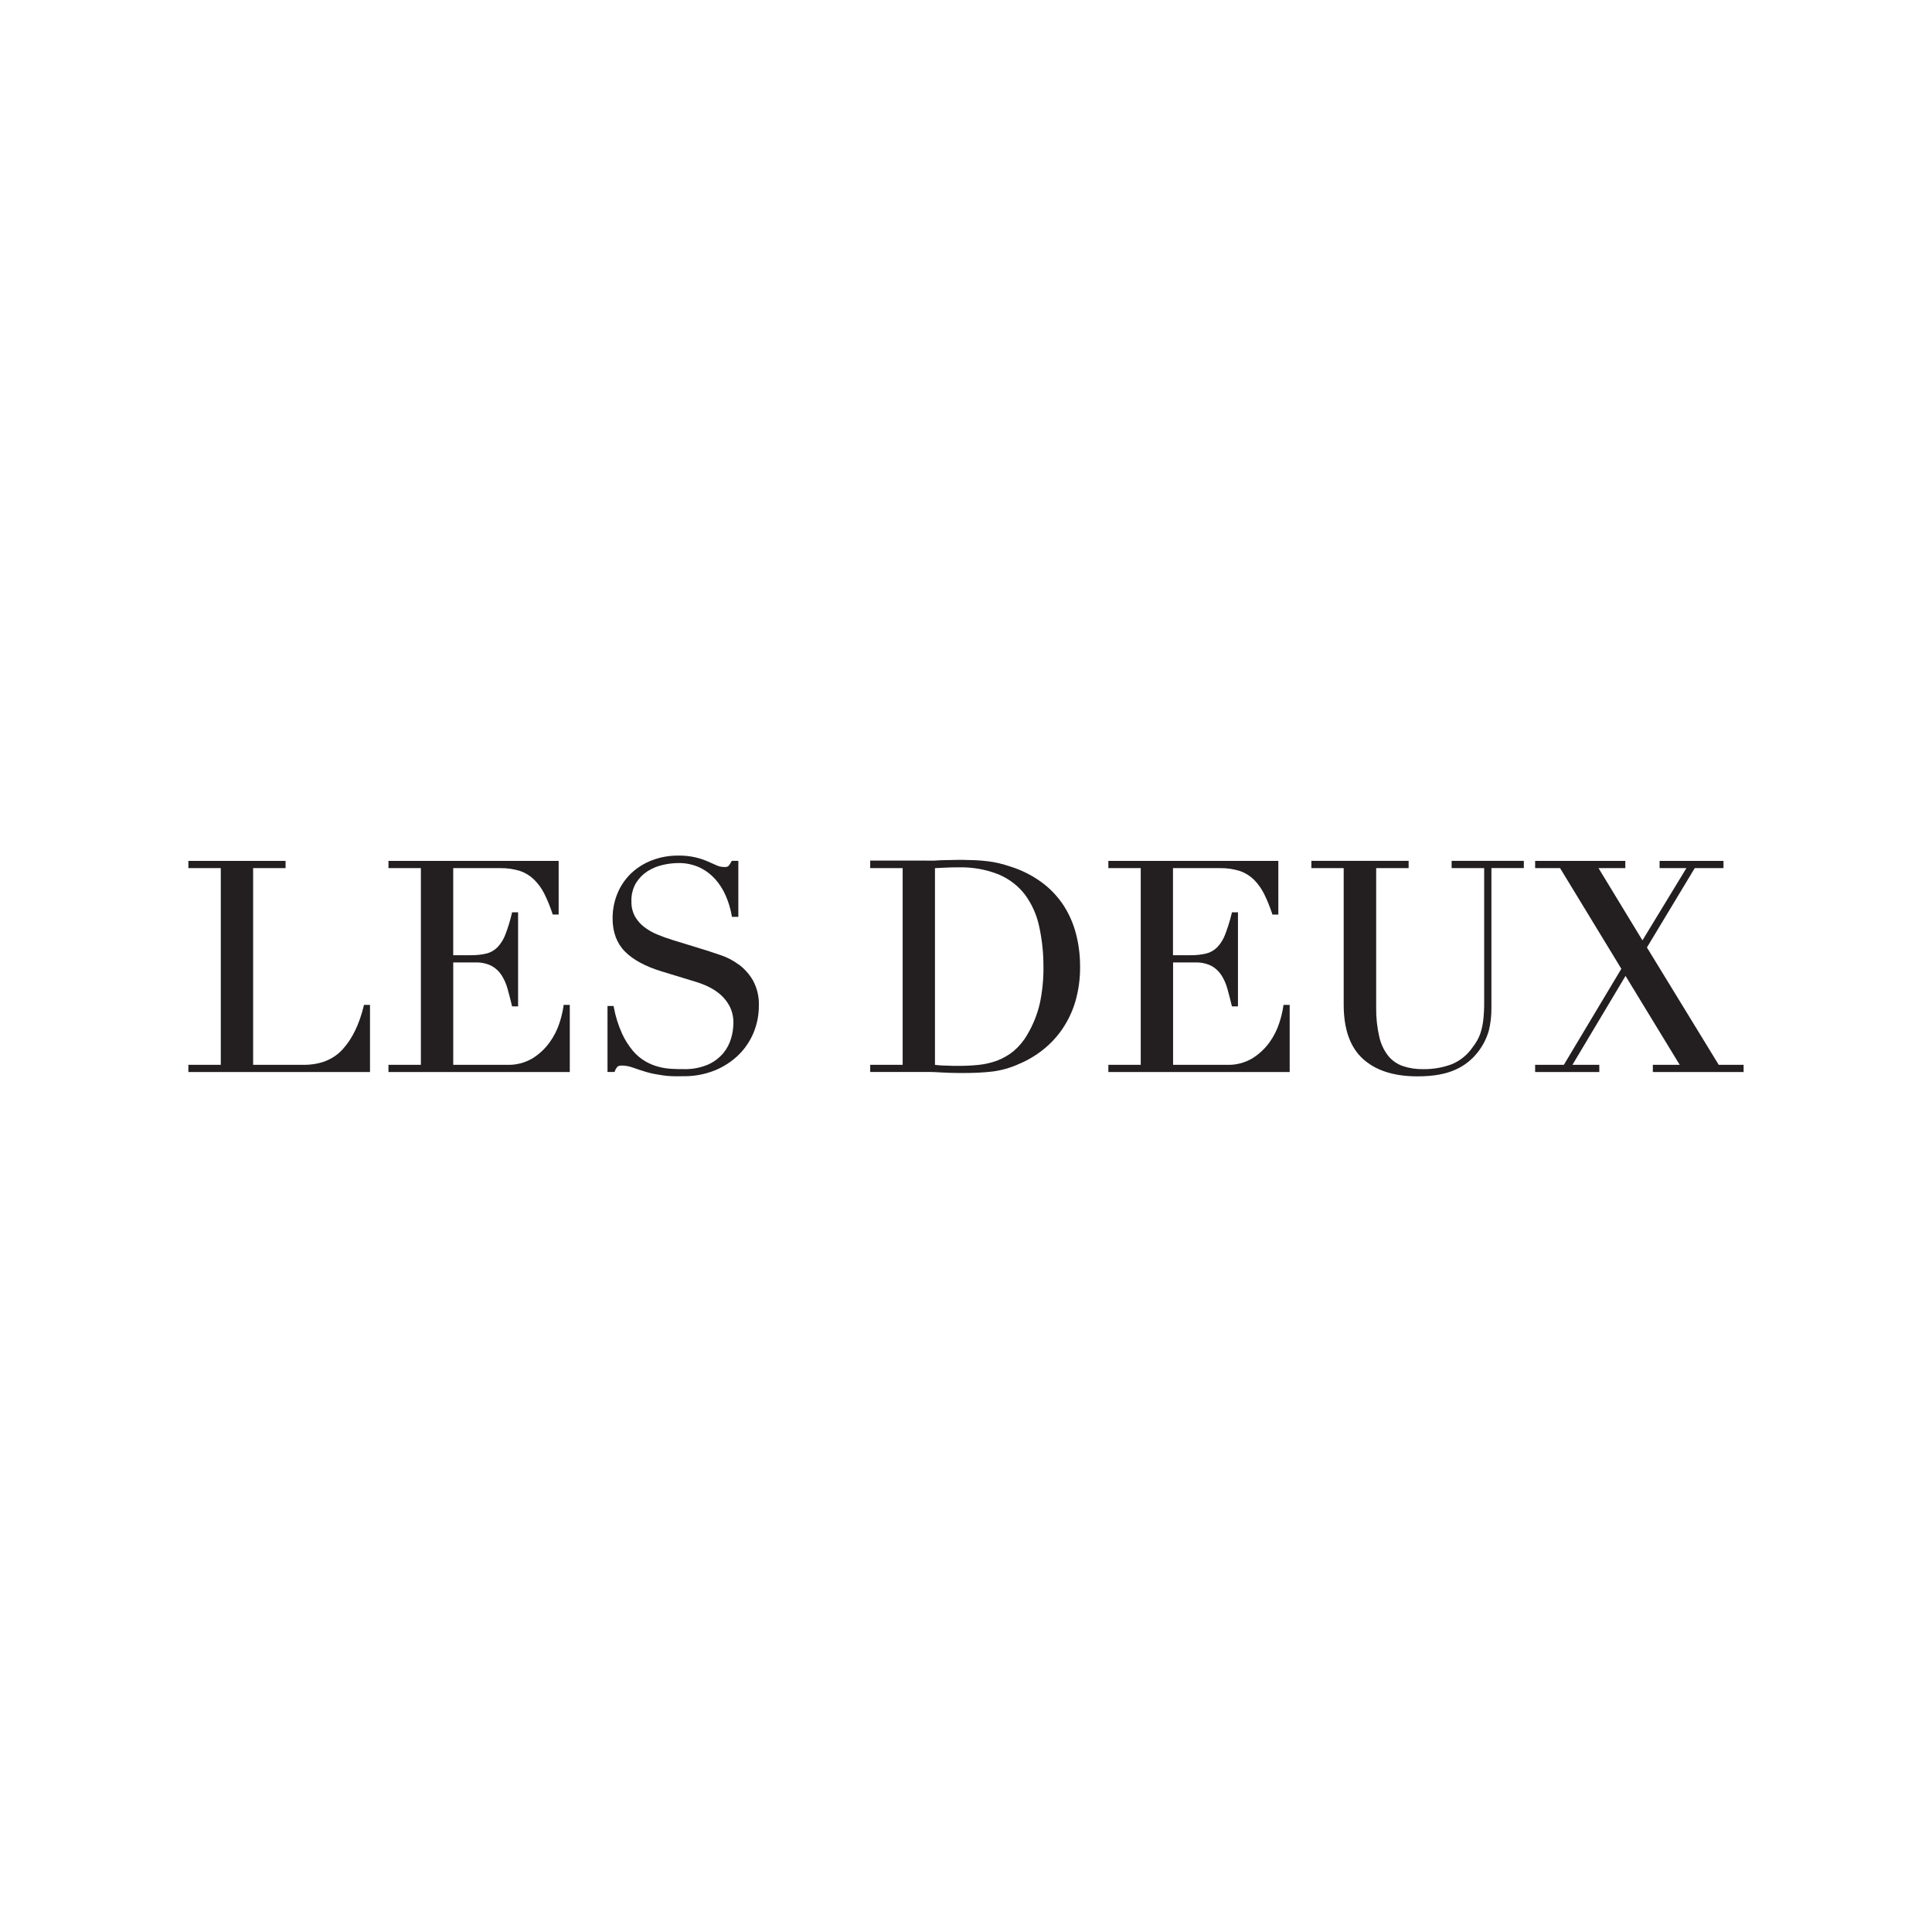 <svg viewBox="0 0 1080 1080" version="1.1" xmlns="http://www.w3.org/2000/svg" id="Layer_1">
  
  <defs>
    <style>
      .st0 {
        fill: #231f20;
      }
    </style>
  </defs>
  <g id="Layer_2">
    <g id="Layer_1-2">
      <path d="M203.31,562.42c-2.46,10.14-6.41,18.27-11.71,24.1-5.31,5.83-12.62,8.73-21.89,8.73h-28.21v-109.96h18.14v-4.05h-54.34v4.05h18.12v109.96h-18.12v4.01h101.53v-37.51h-3.37l-.16.66Z" class="st0"></path>
      <path d="M315,562.5c-.49,3.17-1.24,6.29-2.25,9.34-1.24,3.85-3.08,7.48-5.45,10.77-2.55,3.56-5.77,6.59-9.48,8.92-4.37,2.62-9.4,3.91-14.49,3.72h-29.97v-57.23h12.36c3.16-.13,6.3.54,9.13,1.94,2.26,1.26,4.18,3.06,5.57,5.24,1.48,2.35,2.6,4.91,3.32,7.59.82,2.91,1.61,5.99,2.37,9.13l.16.66h3.35v-52.59h-3.35l-.16.66c-.94,4.04-2.15,8.01-3.65,11.89-.98,2.6-2.47,4.97-4.38,6.98-1.66,1.69-3.74,2.9-6.04,3.49-2.93.69-5.93,1.01-8.94.96h-9.74v-48.68h26.18c3.78-.08,7.55.46,11.15,1.59,2.93.99,5.61,2.63,7.84,4.78,2.34,2.31,4.28,4.98,5.74,7.92,1.78,3.57,3.29,7.27,4.52,11.07l.21.59h3.3v-30h-95.14v4.05h18.12v109.96h-18.12v4.01h101.36v-37.51h-3.49l-.03.75Z" class="st0"></path>
      <path d="M412.98,539.22c-2.88-2.15-6.07-3.86-9.46-5.06-3.17-1.11-5.78-1.98-7.85-2.64l-19.81-6.09c-2.79-.86-5.59-1.87-8.33-3-2.61-1.05-5.07-2.45-7.31-4.14-2.12-1.61-3.91-3.63-5.24-5.93-1.4-2.6-2.09-5.52-2.01-8.47-.14-3.61.75-7.19,2.57-10.32,1.66-2.65,3.88-4.9,6.51-6.6,2.62-1.64,5.51-2.83,8.54-3.49,2.78-.65,5.61-.99,8.47-1.03,4.12-.09,8.2.75,11.96,2.44,3.3,1.58,6.26,3.79,8.73,6.49,2.49,2.78,4.5,5.96,5.97,9.39,1.54,3.53,2.65,7.24,3.32,11.03l.12.73h3.58v-31.31h-3.67l-.26.45c-.44.95-1.03,1.83-1.75,2.6-.72.34-1.53.47-2.32.38-1.43-.01-2.84-.32-4.14-.91l-4.97-2.2c-2.19-.94-4.46-1.69-6.77-2.25-3.2-.74-6.49-1.08-9.77-1.01-5.05-.04-10.06.86-14.77,2.67-4.33,1.67-8.28,4.17-11.64,7.37-3.25,3.16-5.82,6.96-7.54,11.15-1.81,4.43-2.72,9.18-2.69,13.96,0,7.71,2.37,13.96,6.98,18.57,4.61,4.61,11.45,8.26,20.37,11l18.8,5.73c2.45.72,4.83,1.63,7.14,2.72,2.52,1.18,4.87,2.7,6.98,4.52,2.15,1.88,3.92,4.15,5.24,6.69,1.42,2.93,2.11,6.16,2.02,9.41-.04,2.82-.47,5.62-1.27,8.33-.88,3.05-2.37,5.89-4.4,8.34-2.33,2.73-5.24,4.91-8.52,6.37-4.37,1.84-9.1,2.71-13.84,2.53-2.02,0-4.24,0-6.56-.16-2.42-.12-4.83-.5-7.17-1.12-2.59-.67-5.07-1.69-7.38-3.02-2.64-1.55-5-3.52-6.98-5.85-2.49-2.96-4.56-6.25-6.16-9.77-2.11-4.69-3.64-9.61-4.57-14.66l-.14-.7h-3.39v36.88h3.91l.21-.54c.32-.86.8-1.66,1.4-2.36.3-.31.99-.7,2.71-.7,2.14.08,4.25.5,6.25,1.26,2.43.86,4.8,1.62,6.98,2.3,1.72.51,3.47.92,5.24,1.24,1.52.28,3.05.52,4.59.75s3.23.35,4.99.42,3.79,0,6.07,0c6.04.09,12.04-1.01,17.65-3.25,4.97-2.02,9.51-4.98,13.35-8.73,3.58-3.54,6.41-7.76,8.33-12.41,1.95-4.75,2.94-9.83,2.93-14.96.19-4.93-.94-9.83-3.28-14.17-2-3.48-4.69-6.51-7.91-8.9Z" class="st0"></path>
      <path d="M594.62,506.23c-3.26-4.97-7.36-9.33-12.13-12.88-5.29-3.89-11.19-6.89-17.45-8.87-2.32-.77-4.5-1.41-6.53-1.9-2.13-.51-4.28-.89-6.46-1.15-2.27-.28-4.71-.47-7.26-.58-3.82-.16-8.61-.24-13.37-.09-1.52,0-3.04.09-4.61.09s-3.04.19-4.54.24-3.04,0-4.54,0h-31.28v4.19h18.14v109.96h-18.14v4.01h33.76c1.78,0,3.6.12,5.45.24s3.72.17,5.59.24,3.61.09,5.24.09c3.72,0,7.14,0,10.14-.17,3-.17,5.71-.33,8.17-.66,2.47-.32,4.91-.82,7.31-1.48,2.56-.71,5.07-1.63,7.49-2.74,4.79-2,9.28-4.65,13.35-7.87,4.19-3.31,7.85-7.23,10.87-11.62,3.22-4.73,5.69-9.94,7.31-15.43,1.83-6.37,2.72-12.97,2.64-19.6.02-6.07-.73-12.13-2.22-18.01-1.44-5.67-3.78-11.07-6.93-16.01ZM583.3,540.84c.05,6.71-.63,13.4-2.01,19.97-1.43,6.27-3.86,12.27-7.17,17.79-1.98,3.42-4.54,6.47-7.56,9.01-2.72,2.22-5.78,3.98-9.06,5.24-3.3,1.23-6.74,2.04-10.25,2.41-3.63.38-7.28.57-10.93.56-2.95,0-5.66,0-8.05-.16-2.08,0-3.96-.23-5.62-.4v-109.96l5.62-.28c2.27-.12,4.77-.17,7.4-.17,7.76-.22,15.48,1.14,22.69,4.01,5.75,2.43,10.78,6.3,14.59,11.24,3.86,5.25,6.56,11.26,7.92,17.63,1.68,7.62,2.49,15.4,2.41,23.2v-.07Z" class="st0"></path>
      <path d="M717.38,562.5c-.49,3.17-1.24,6.29-2.25,9.34-1.24,3.85-3.07,7.48-5.43,10.77-2.56,3.55-5.78,6.58-9.48,8.92-4.36,2.61-9.39,3.91-14.47,3.72h-29.99v-57.23h12.36c3.16-.12,6.29.54,9.13,1.94,2.26,1.26,4.17,3.06,5.57,5.24,1.48,2.35,2.6,4.91,3.32,7.59.8,2.91,1.61,5.99,2.36,9.13l.16.66h3.37v-52.59h-3.35l-.17.66c-.96,4.04-2.2,8.01-3.7,11.89-.99,2.59-2.47,4.97-4.38,6.98-1.66,1.69-3.76,2.9-6.06,3.49-2.92.69-5.92,1.01-8.92.96h-9.74v-48.68h26.18c3.77-.08,7.54.46,11.14,1.59,2.94.99,5.62,2.63,7.85,4.78,2.32,2.32,4.24,5.01,5.71,7.94,1.78,3.57,3.29,7.27,4.52,11.07l.19.59h3.3v-30.02h-95.02v4.05h18.1v109.96h-18.1v4.01h101.36v-37.51h-3.49l-.05.75Z" class="st0"></path>
      <path d="M811.44,485.28h18.22v75.05c.03,3.26-.14,6.53-.49,9.77-.25,2.27-.7,4.52-1.36,6.7-.5,1.67-1.19,3.28-2.04,4.8-.84,1.45-1.78,2.85-2.81,4.17-2.92,4.15-6.98,7.37-11.69,9.25-5.08,1.85-10.45,2.74-15.85,2.64-3.84.07-7.67-.52-11.31-1.75-3.17-1.11-5.98-3.08-8.1-5.69-2.42-3.12-4.12-6.74-4.97-10.59-1.24-5.37-1.83-10.86-1.75-16.37v-77.99h18.14v-4.05h-54.37v4.05h18.07v76.36c0,13.47,3.49,23.63,10.65,30.2,7.16,6.56,17.33,9.86,30.56,9.86,8.73,0,15.71-1.22,21.1-3.67,4.94-2.14,9.26-5.49,12.57-9.74,2.83-3.55,4.93-7.62,6.2-11.97,1.04-4.16,1.54-8.44,1.5-12.72v-78.32h18.12v-4.05h-40.37v4.05Z" class="st0"></path>
      <polygon points="960.77 595.23 920.64 529.64 947.38 485.27 963.44 485.27 963.44 481.24 927.72 481.24 927.72 485.27 942.72 485.27 918.14 525.67 893.57 485.27 908.56 485.27 908.56 481.24 858.15 481.24 858.15 485.27 872.08 485.27 906.34 541.56 874.21 595.23 858.15 595.23 858.15 599.26 894.02 599.26 894.02 595.23 879.01 595.23 908.68 545.54 938.96 595.23 923.95 595.23 923.95 599.26 974.69 599.26 974.69 595.23 960.77 595.23" class="st0"></polygon>
    </g>
  </g>
</svg>
